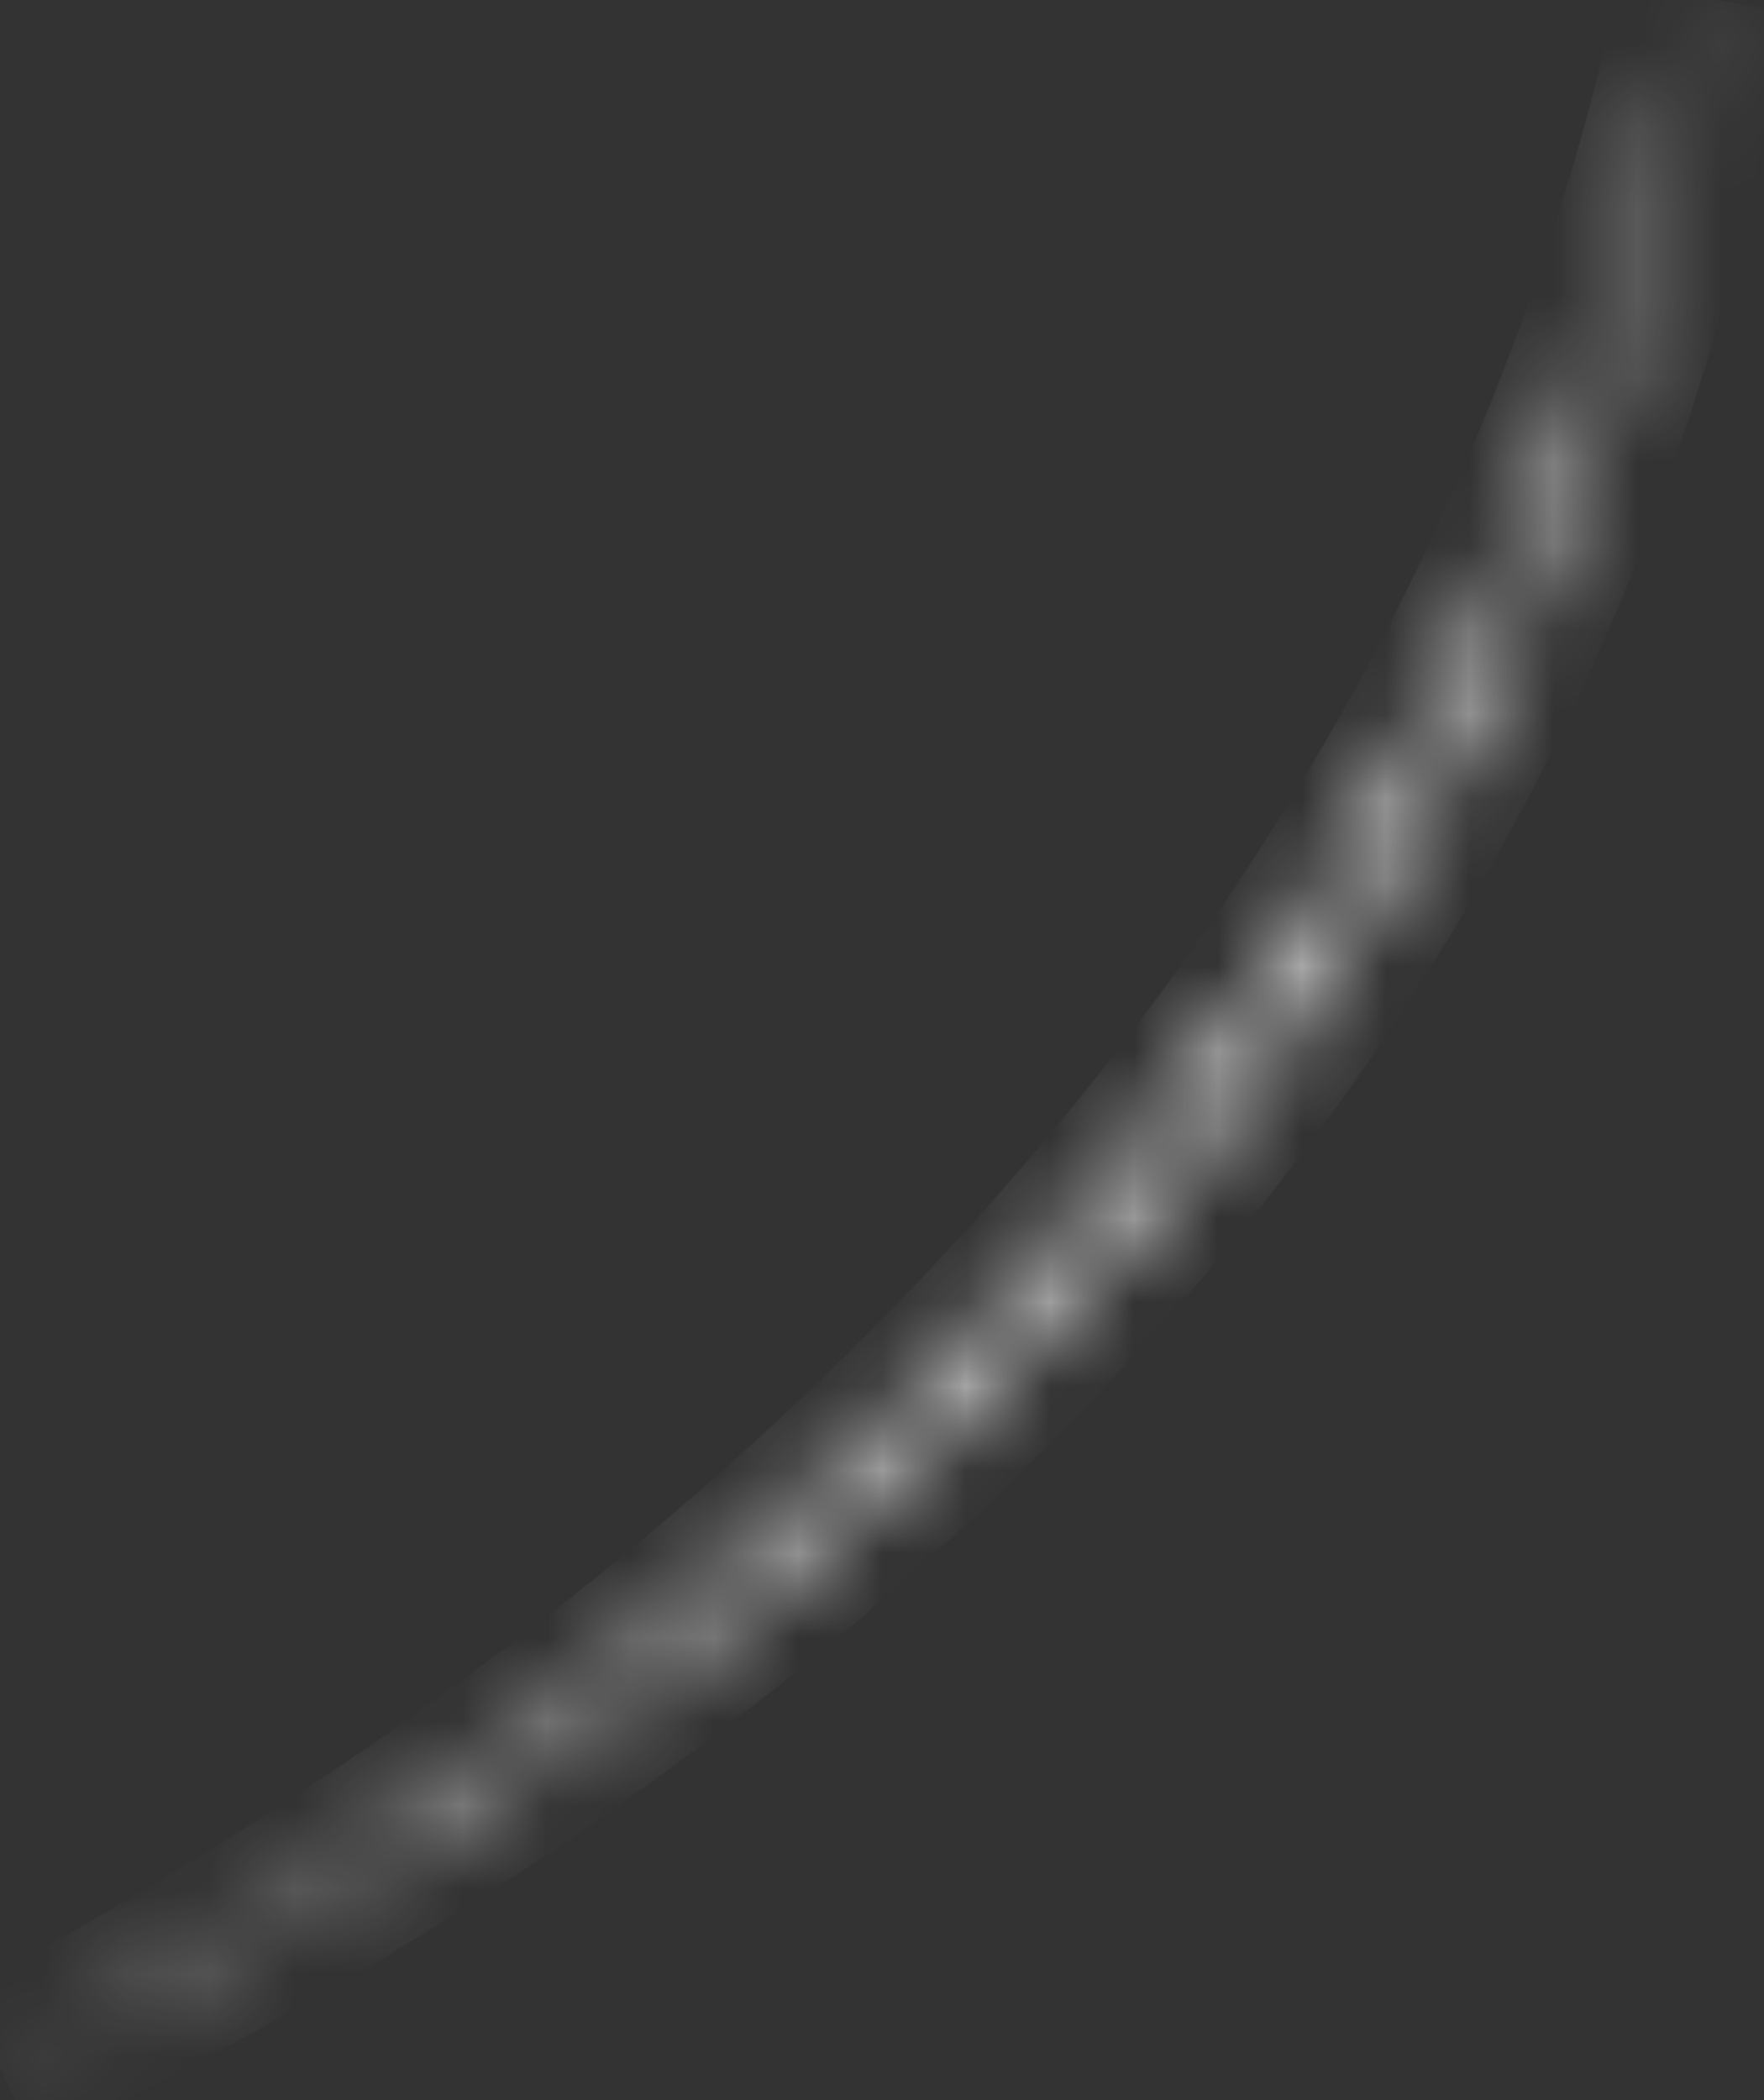 <?xml version="1.0" encoding="utf-8"?>
<svg xmlns="http://www.w3.org/2000/svg" fill="none" height="100%" overflow="visible" preserveAspectRatio="none" style="display: block;" viewBox="0 0 21 25" width="100%">
<rect x="0" y="0" width="21" height="25" fill="#333333" stroke="none"/>
<g id="Vector">
<mask fill="white" id="path-1-inside-1_0_963">
<path d="M0 24.608C0 24.608 0.006 24.605 0.008 24.605C0.73 24.262 1.435 23.907 2.122 23.54C11.641 18.454 17.885 11.017 19.895 1.968C20.039 1.32 20.161 0.664 20.261 0C18.016 10.341 10.891 18.83 0 24.608Z"/>
</mask>
<path d="M0 24.608L-0.469 23.725L0.446 25.503L0 24.608ZM0.008 24.605L0.324 25.553L0.382 25.534L0.437 25.508L0.008 24.605ZM2.122 23.54L2.593 24.422L2.593 24.422L2.122 23.54ZM19.895 1.968L20.872 2.184L20.872 2.184L19.895 1.968ZM20.261 0L21.25 0.149L19.284 -0.212L20.261 0ZM0 24.608C0.446 25.503 0.446 25.503 0.446 25.503C0.446 25.503 0.446 25.503 0.446 25.503C0.446 25.503 0.446 25.503 0.446 25.503C0.446 25.503 0.446 25.503 0.446 25.503C0.446 25.504 0.445 25.504 0.445 25.504C0.445 25.504 0.445 25.504 0.444 25.504C0.444 25.505 0.443 25.505 0.442 25.505C0.441 25.506 0.44 25.506 0.438 25.507C0.435 25.509 0.431 25.511 0.425 25.513C0.42 25.516 0.411 25.52 0.399 25.525C0.391 25.528 0.363 25.541 0.324 25.553L0.008 24.605L-0.308 23.656C-0.347 23.669 -0.378 23.682 -0.387 23.686C-0.401 23.692 -0.412 23.697 -0.419 23.7C-0.426 23.704 -0.432 23.706 -0.436 23.708C-0.438 23.709 -0.44 23.71 -0.442 23.711C-0.443 23.712 -0.444 23.712 -0.444 23.712C-0.445 23.713 -0.445 23.713 -0.445 23.713C-0.445 23.713 -0.446 23.713 -0.446 23.713C-0.446 23.713 -0.446 23.713 -0.446 23.713C-0.446 23.713 -0.446 23.713 -0.446 23.713C-0.446 23.713 -0.446 23.713 -0.446 23.713C-0.446 23.713 -0.446 23.713 0 24.608ZM0.008 24.605L0.437 25.508C1.173 25.159 1.892 24.796 2.593 24.422L2.122 23.54L1.651 22.658C0.978 23.017 0.287 23.366 -0.42 23.701L0.008 24.605ZM2.122 23.54L2.593 24.422C12.312 19.229 18.785 11.576 20.872 2.184L19.895 1.968L18.919 1.751C16.985 10.458 10.97 17.679 1.65 22.658L2.122 23.54ZM19.895 1.968L20.872 2.184C21.02 1.514 21.147 0.836 21.25 0.149L20.261 0L19.272 -0.149C19.176 0.493 19.058 1.126 18.919 1.751L19.895 1.968ZM20.261 0L19.284 -0.212C17.114 9.782 10.221 18.053 -0.469 23.725L0 24.608L0.469 25.492C11.562 19.606 18.918 10.899 21.238 0.212L20.261 0Z" fill="white" mask="url(#path-1-inside-1_0_963)"/>
</g>
</svg>